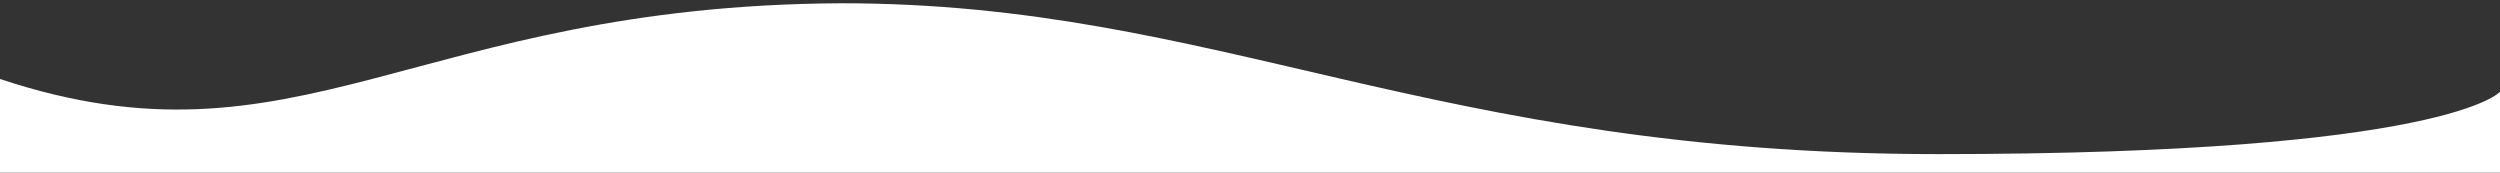<?xml version="1.0" encoding="utf-8"?>
<!-- Generator: Adobe Illustrator 26.0.3, SVG Export Plug-In . SVG Version: 6.00 Build 0)  -->
<svg version="1.1" id="Ebene_1" xmlns="http://www.w3.org/2000/svg" xmlns:xlink="http://www.w3.org/1999/xlink" x="0px" y="0px"
	 viewBox="0 0 841.9 58.1" style="enable-background:new 0 0 841.9 58.1;" xml:space="preserve">
<rect x="0" y="0" width="841.9" height="58.1" fill="#333333" stroke="none"/>
<style type="text/css">
	.st0{fill:#FFFFFF;}
</style>
<g>
	<path class="st0" d="M841.9,30.9c0,0-17.6,21-189.1,21S410.4,1.1,283.3,1.1C139.4,1.8,100.3,59.9,0,26.6v31.5h841.9V30.9z"/>
</g>
</svg>
